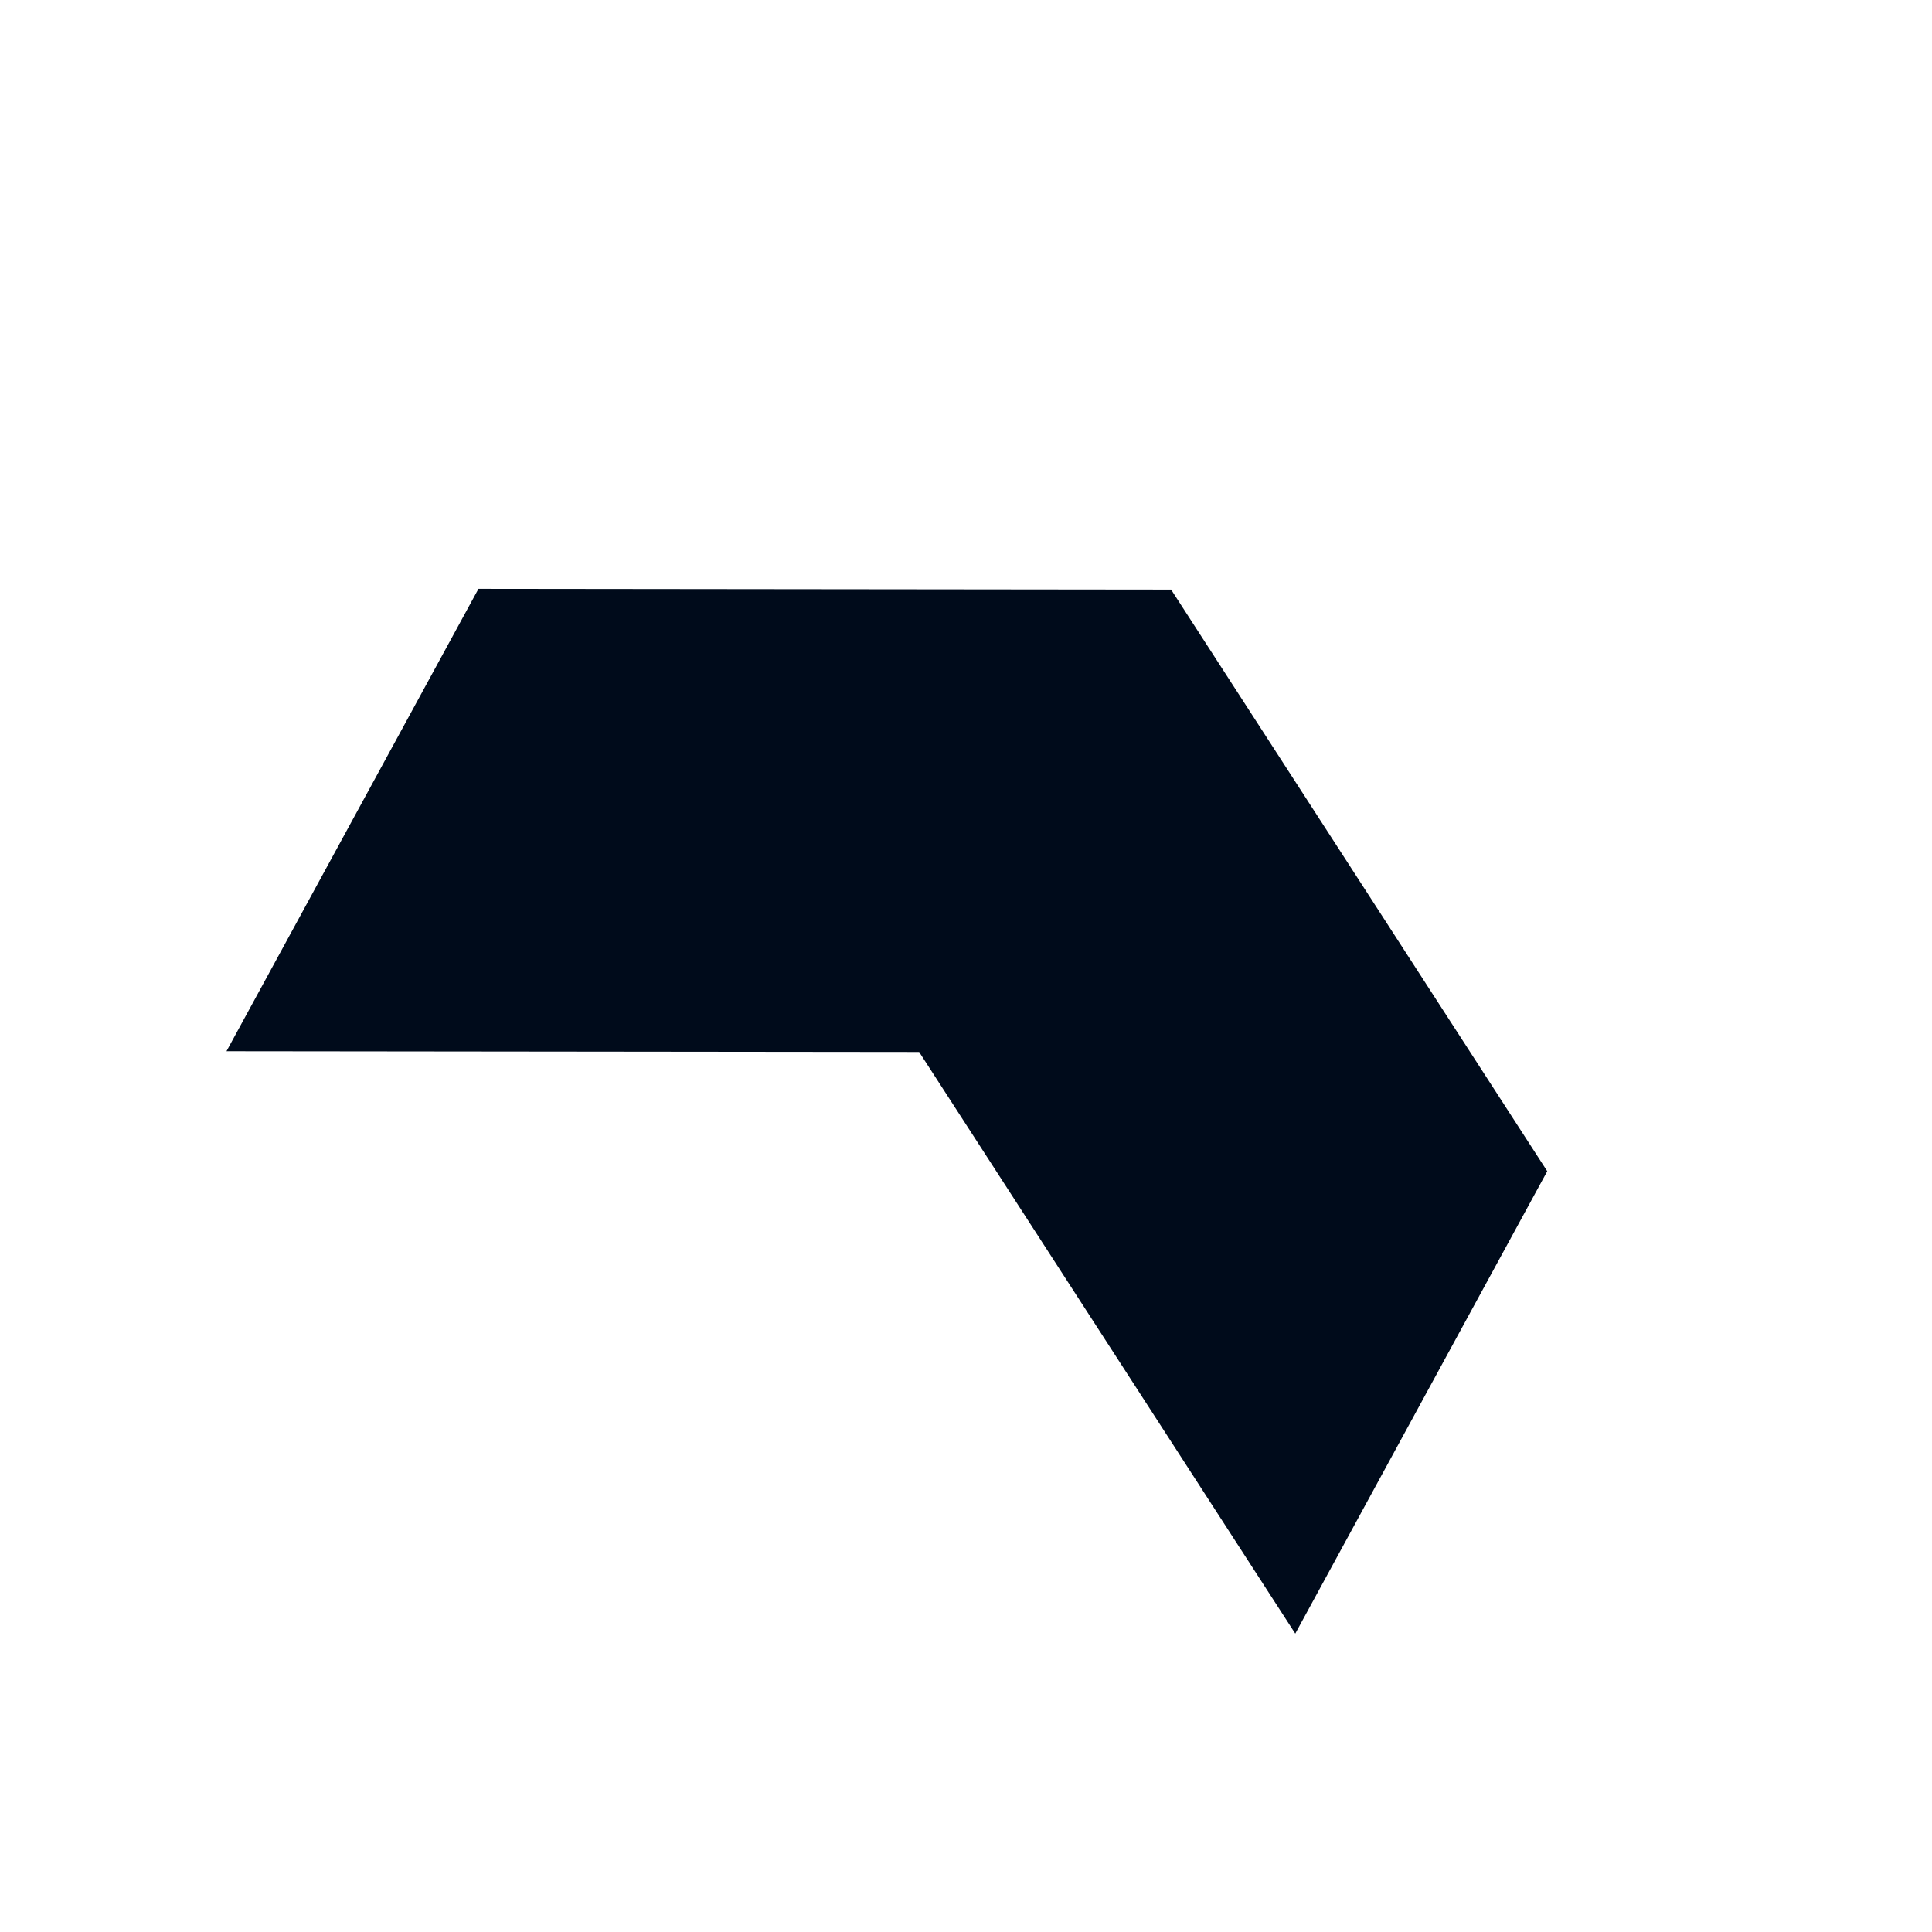 <svg width="100" height="100" viewBox="0 0 100 100" fill="none"
    xmlns="http://www.w3.org/2000/svg">
    <path d="M67.043 84.555L80.085 60.623L60.616 30.517L24.765 30.478L11.723 54.411L47.575 54.45L67.043 84.555Z" fill="#000B1B"/>
</svg>
